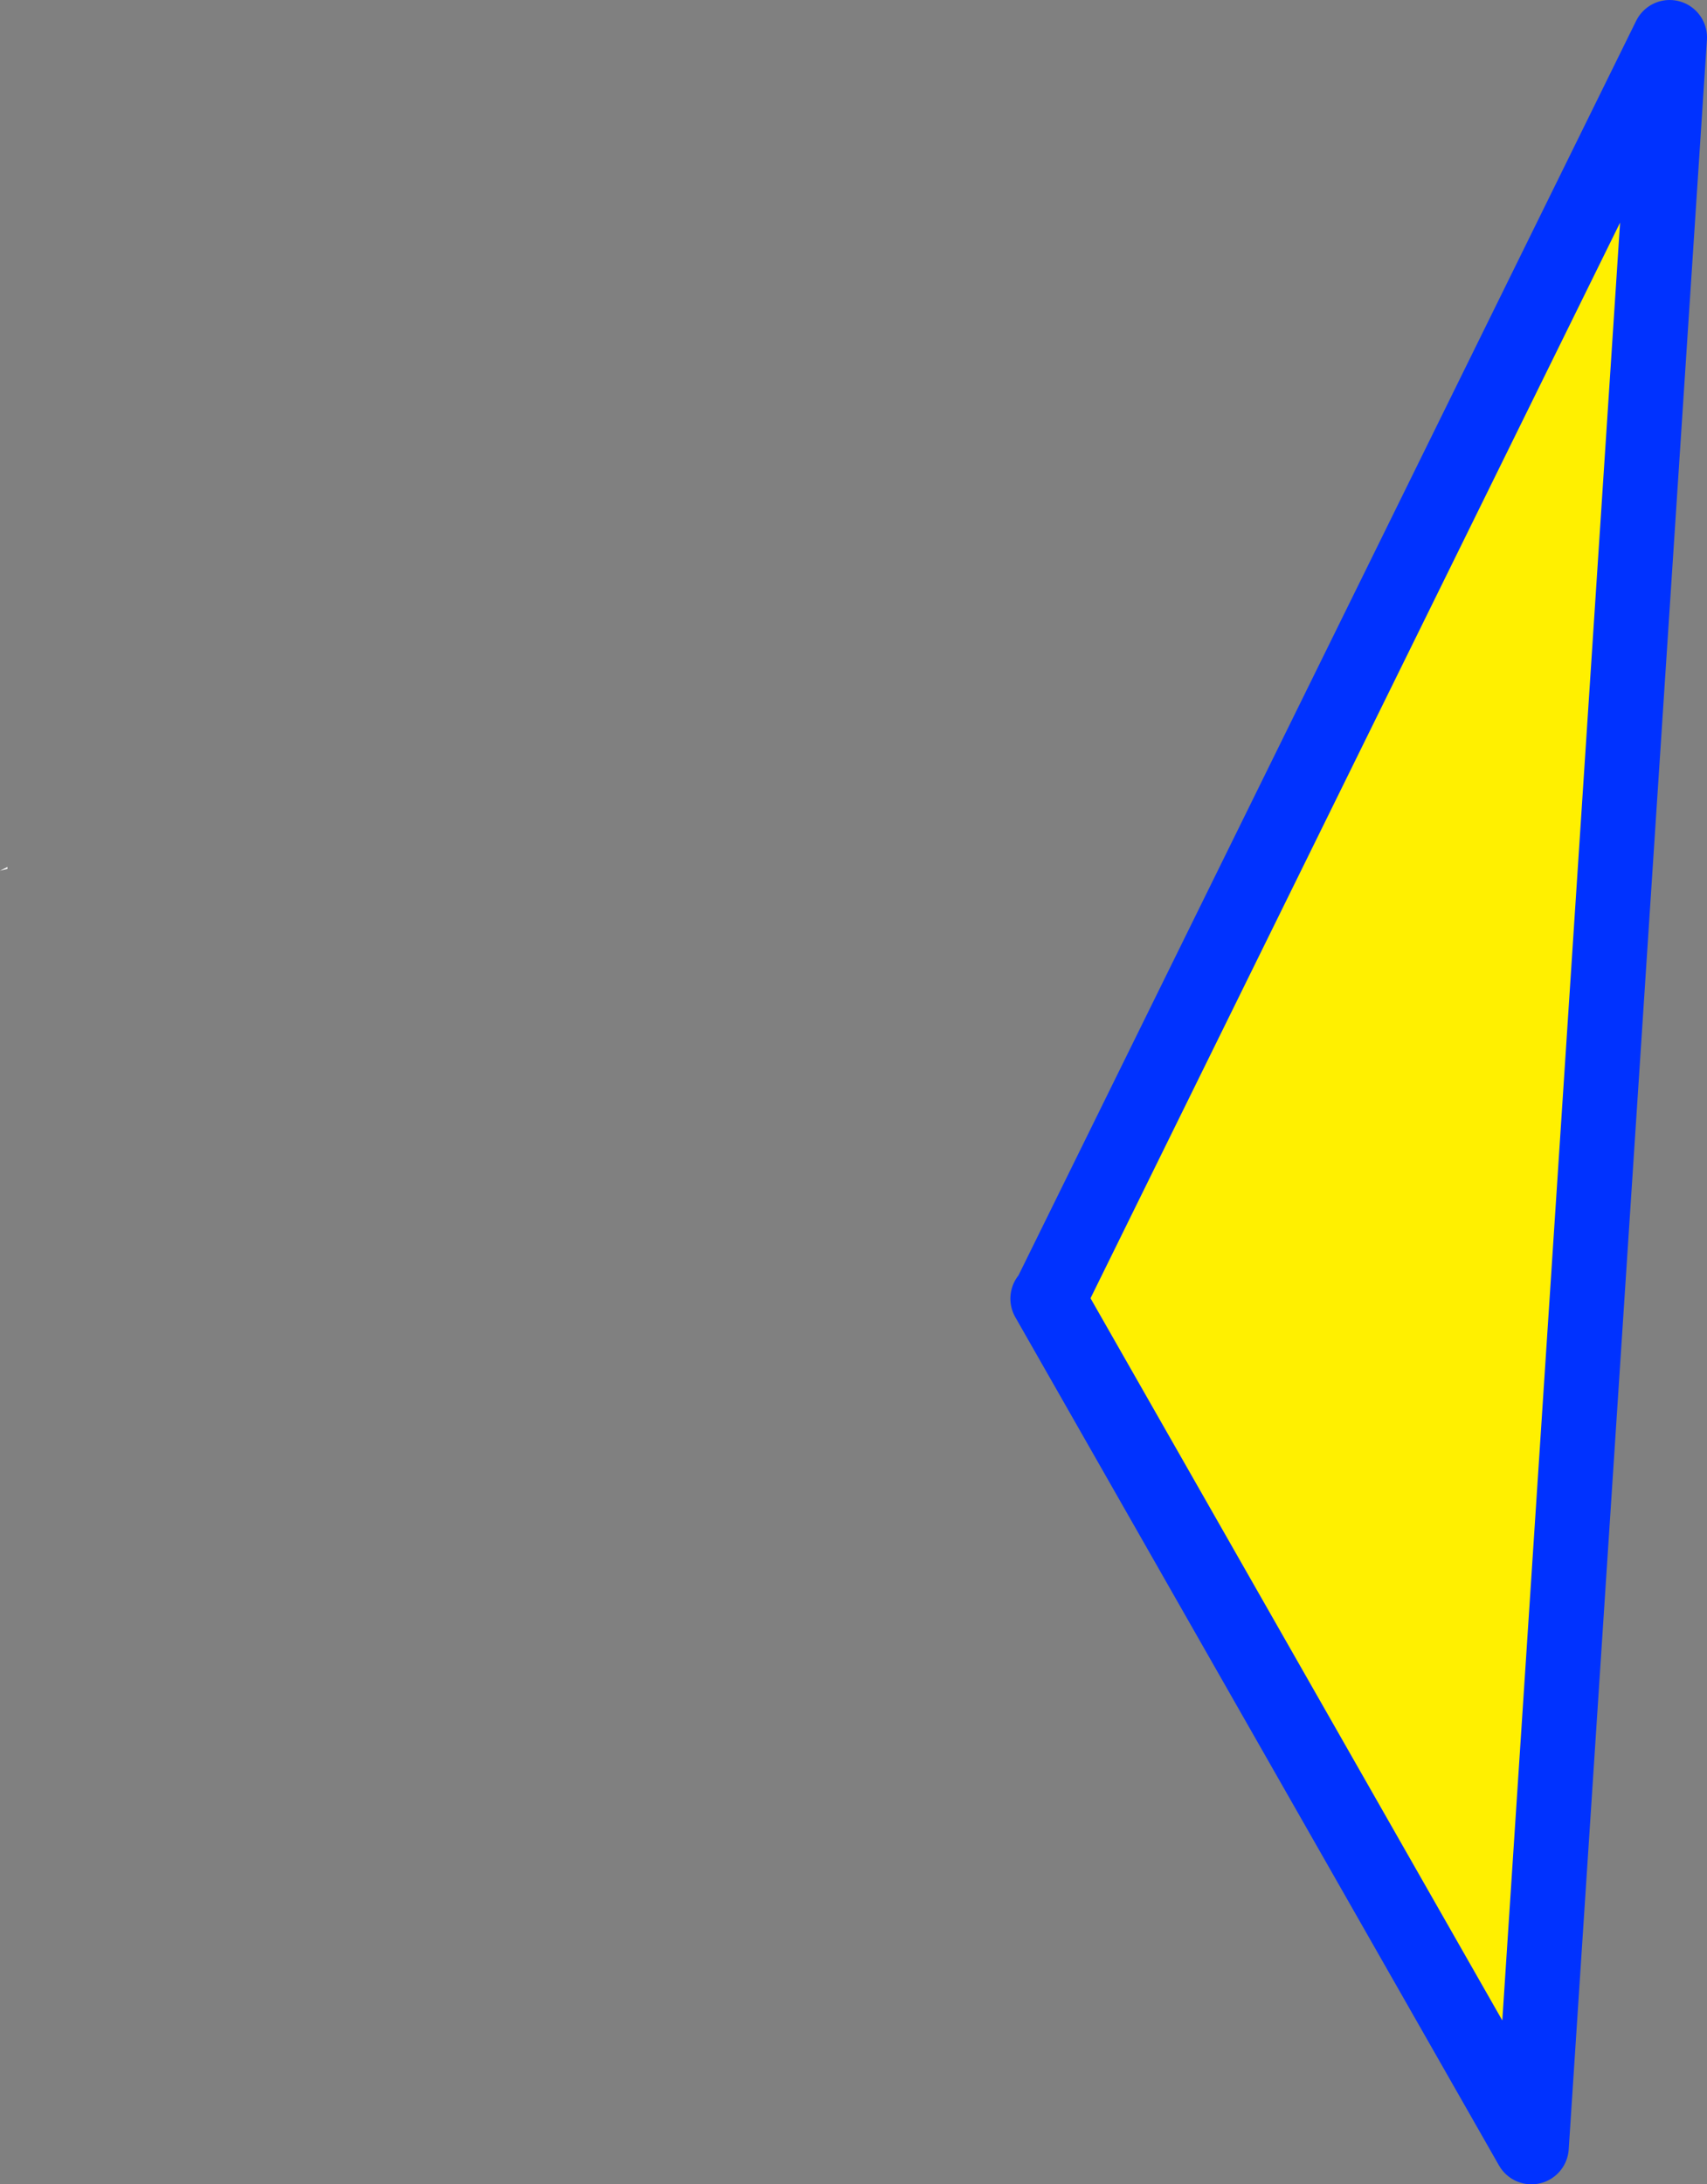 <?xml version="1.0" encoding="UTF-8" standalone="no"?>
<svg xmlns:xlink="http://www.w3.org/1999/xlink" height="58.45px" width="45.7px" xmlns="http://www.w3.org/2000/svg">
  <rect width="100%" height="100%" fill="#808080" stroke="none"/>
  <g transform="matrix(1.0, 0.0, 0.0, 1.0, -219.6, -247.95)">
    <path d="M219.6 271.25 L219.8 271.15 219.8 271.2 219.6 271.25" fill="#ffffff" fill-rule="evenodd" stroke="none"/>
    <path d="M264.3 248.95 L260.6 305.4 247.65 282.7 247.7 282.65 264.3 248.95" fill="#fff000" fill-rule="evenodd" stroke="none"/>
    <path d="M264.3 248.95 L260.6 305.4 247.65 282.7 247.7 282.65 264.3 248.95 Z" fill="none" stroke="#0032ff" stroke-linecap="round" stroke-linejoin="round" stroke-width="2.0"/>
  </g>
</svg>
